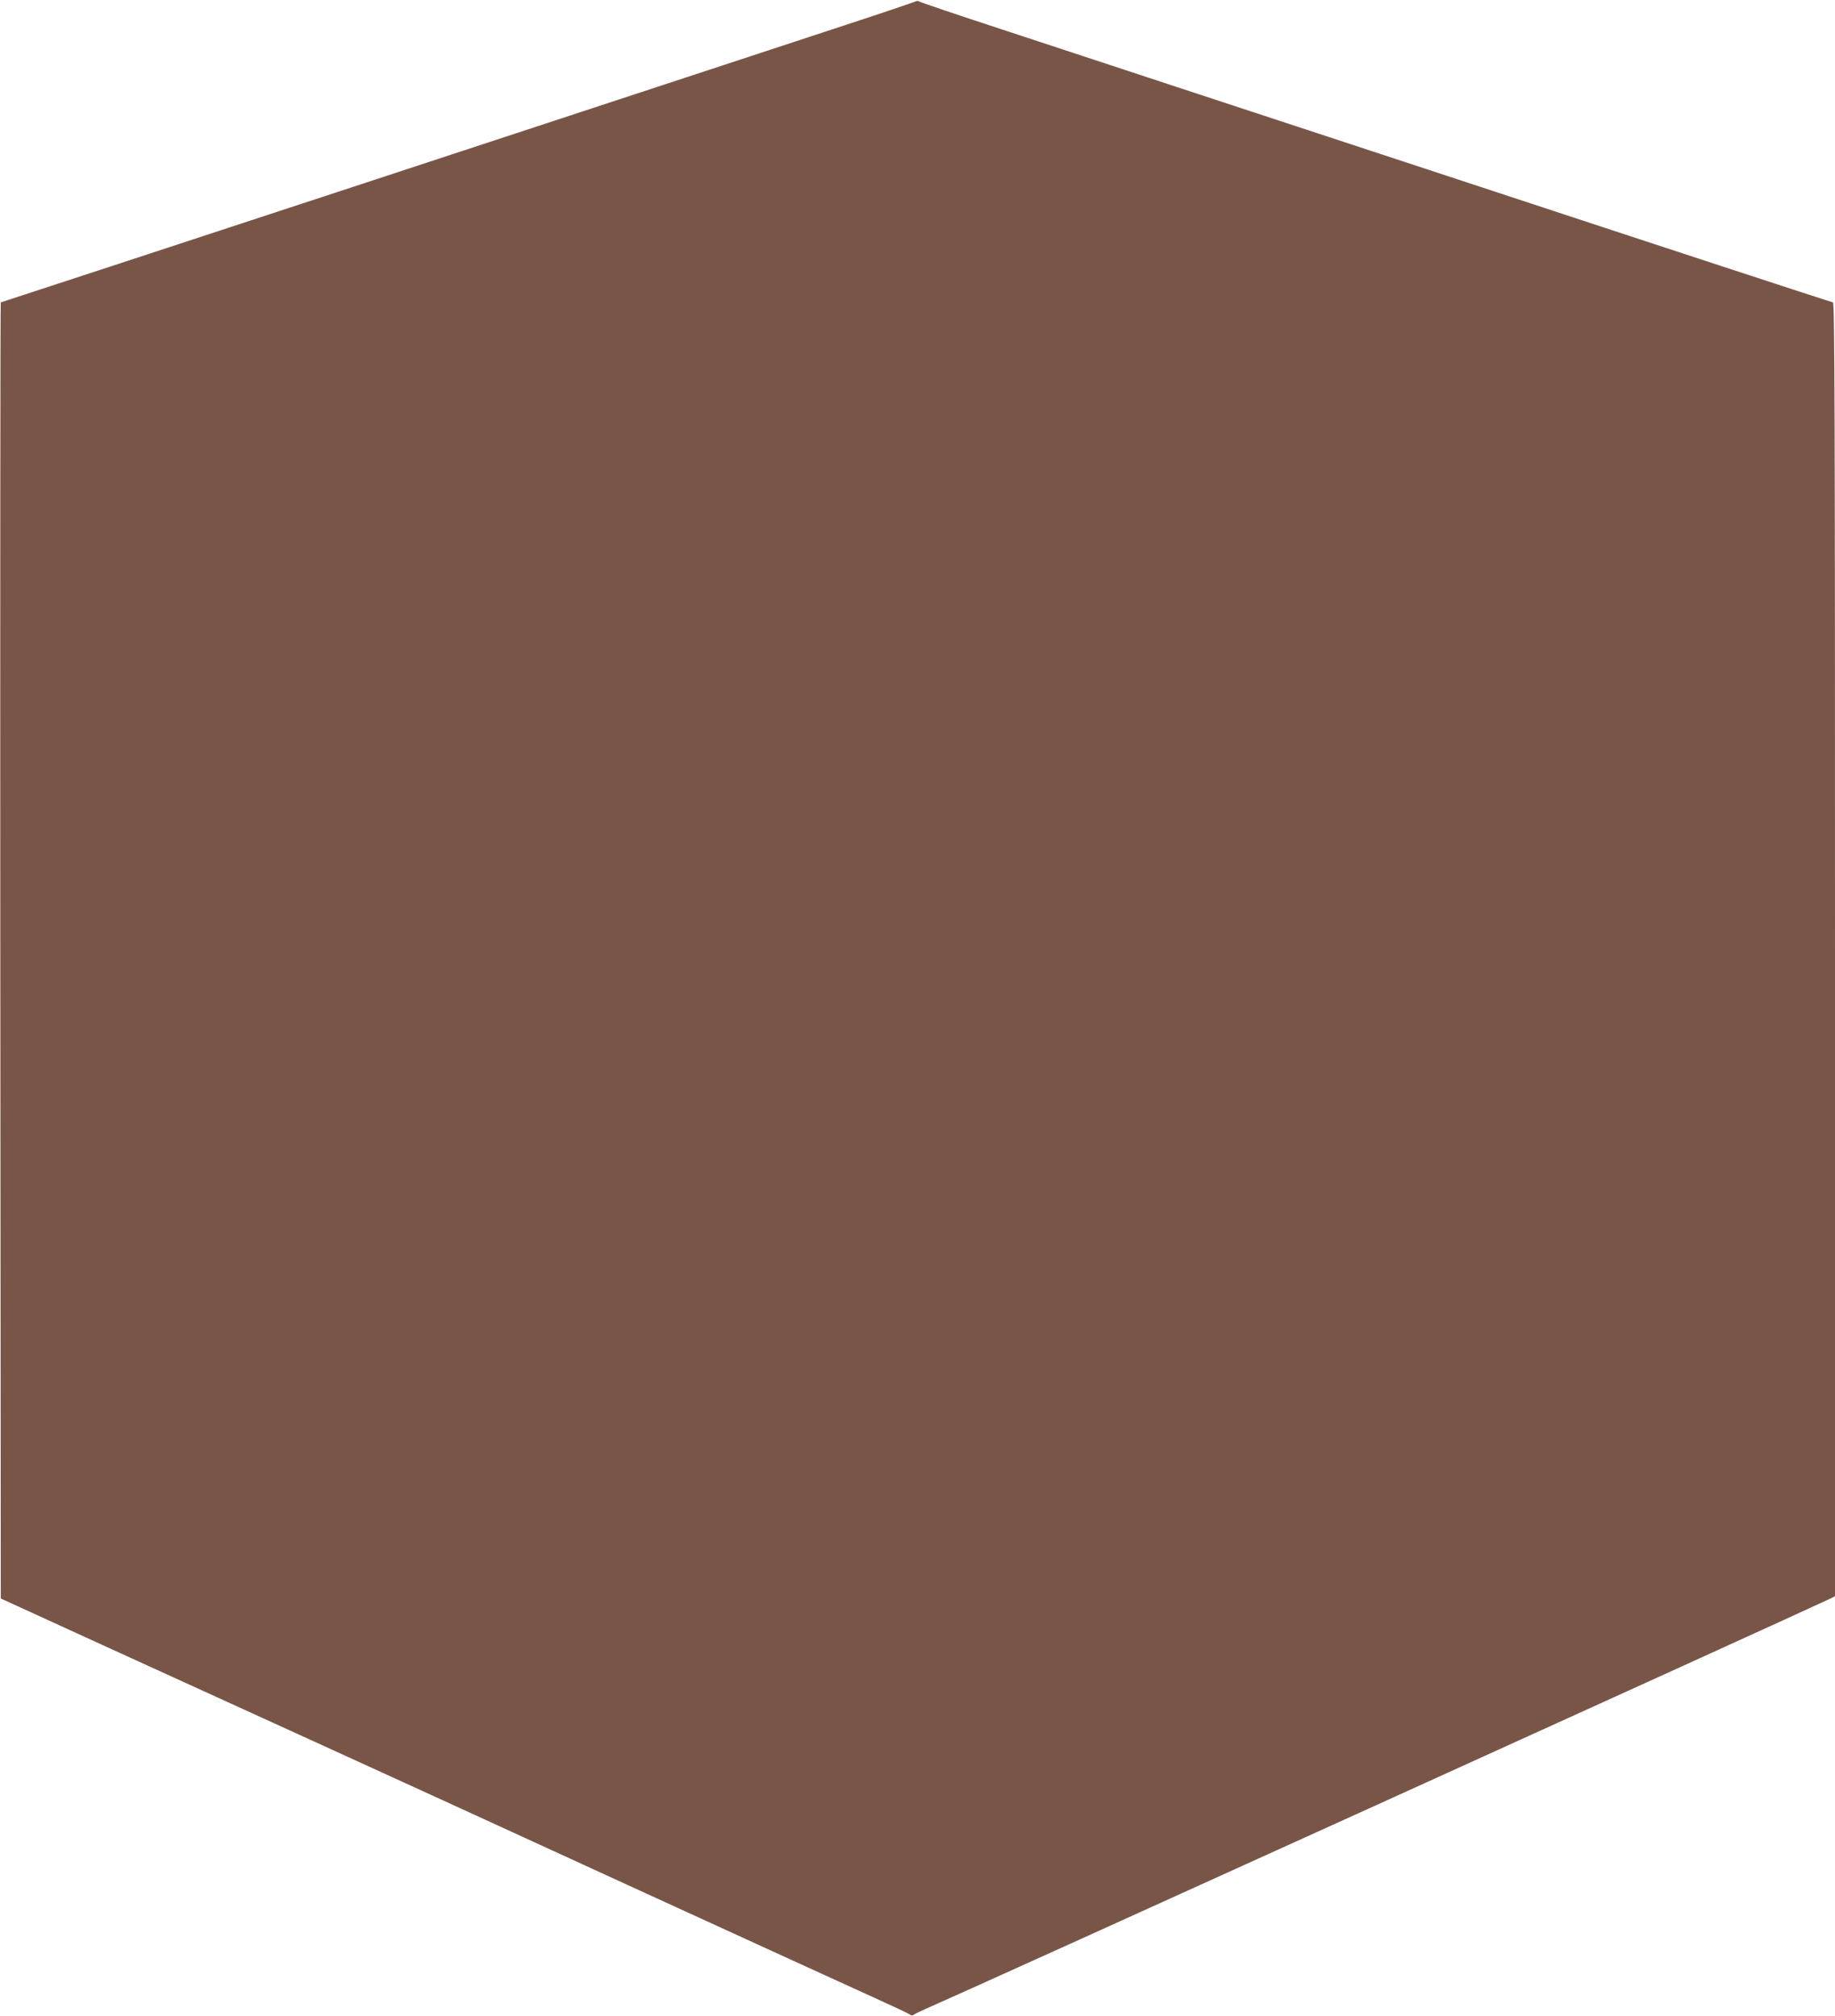 <?xml version="1.0" standalone="no"?>
<!DOCTYPE svg PUBLIC "-//W3C//DTD SVG 20010904//EN"
 "http://www.w3.org/TR/2001/REC-SVG-20010904/DTD/svg10.dtd">
<svg version="1.0" xmlns="http://www.w3.org/2000/svg"
 width="1165pt" height="1280pt" viewBox="0 0 1165 1280"
 preserveAspectRatio="xMidYMid meet">
<g transform="translate(0,1280) scale(0.1,-0.1)"
fill="#795548" stroke="none">
<path d="M5810 12790 c-8 -4 -213 -74 -455 -153 -946 -312 -5345 -1757 -5350
-1757 -3 0 -4 -1852 -3 -4115 l3 -4115 625 -286 c344 -157 947 -432 1340 -611
393 -179 1314 -600 2045 -936 732 -335 1424 -652 1540 -704 115 -52 215 -99
222 -105 9 -7 17 -7 26 0 6 5 46 24 87 42 261 113 5516 2497 5723 2596 l37 18
0 4108 c0 3346 -2 4108 -13 4108 -7 0 -1066 347 -2352 771 -1287 423 -2587
851 -2890 951 -302 99 -555 184 -560 189 -6 4 -17 4 -25 -1z"/>
</g>
</svg>
